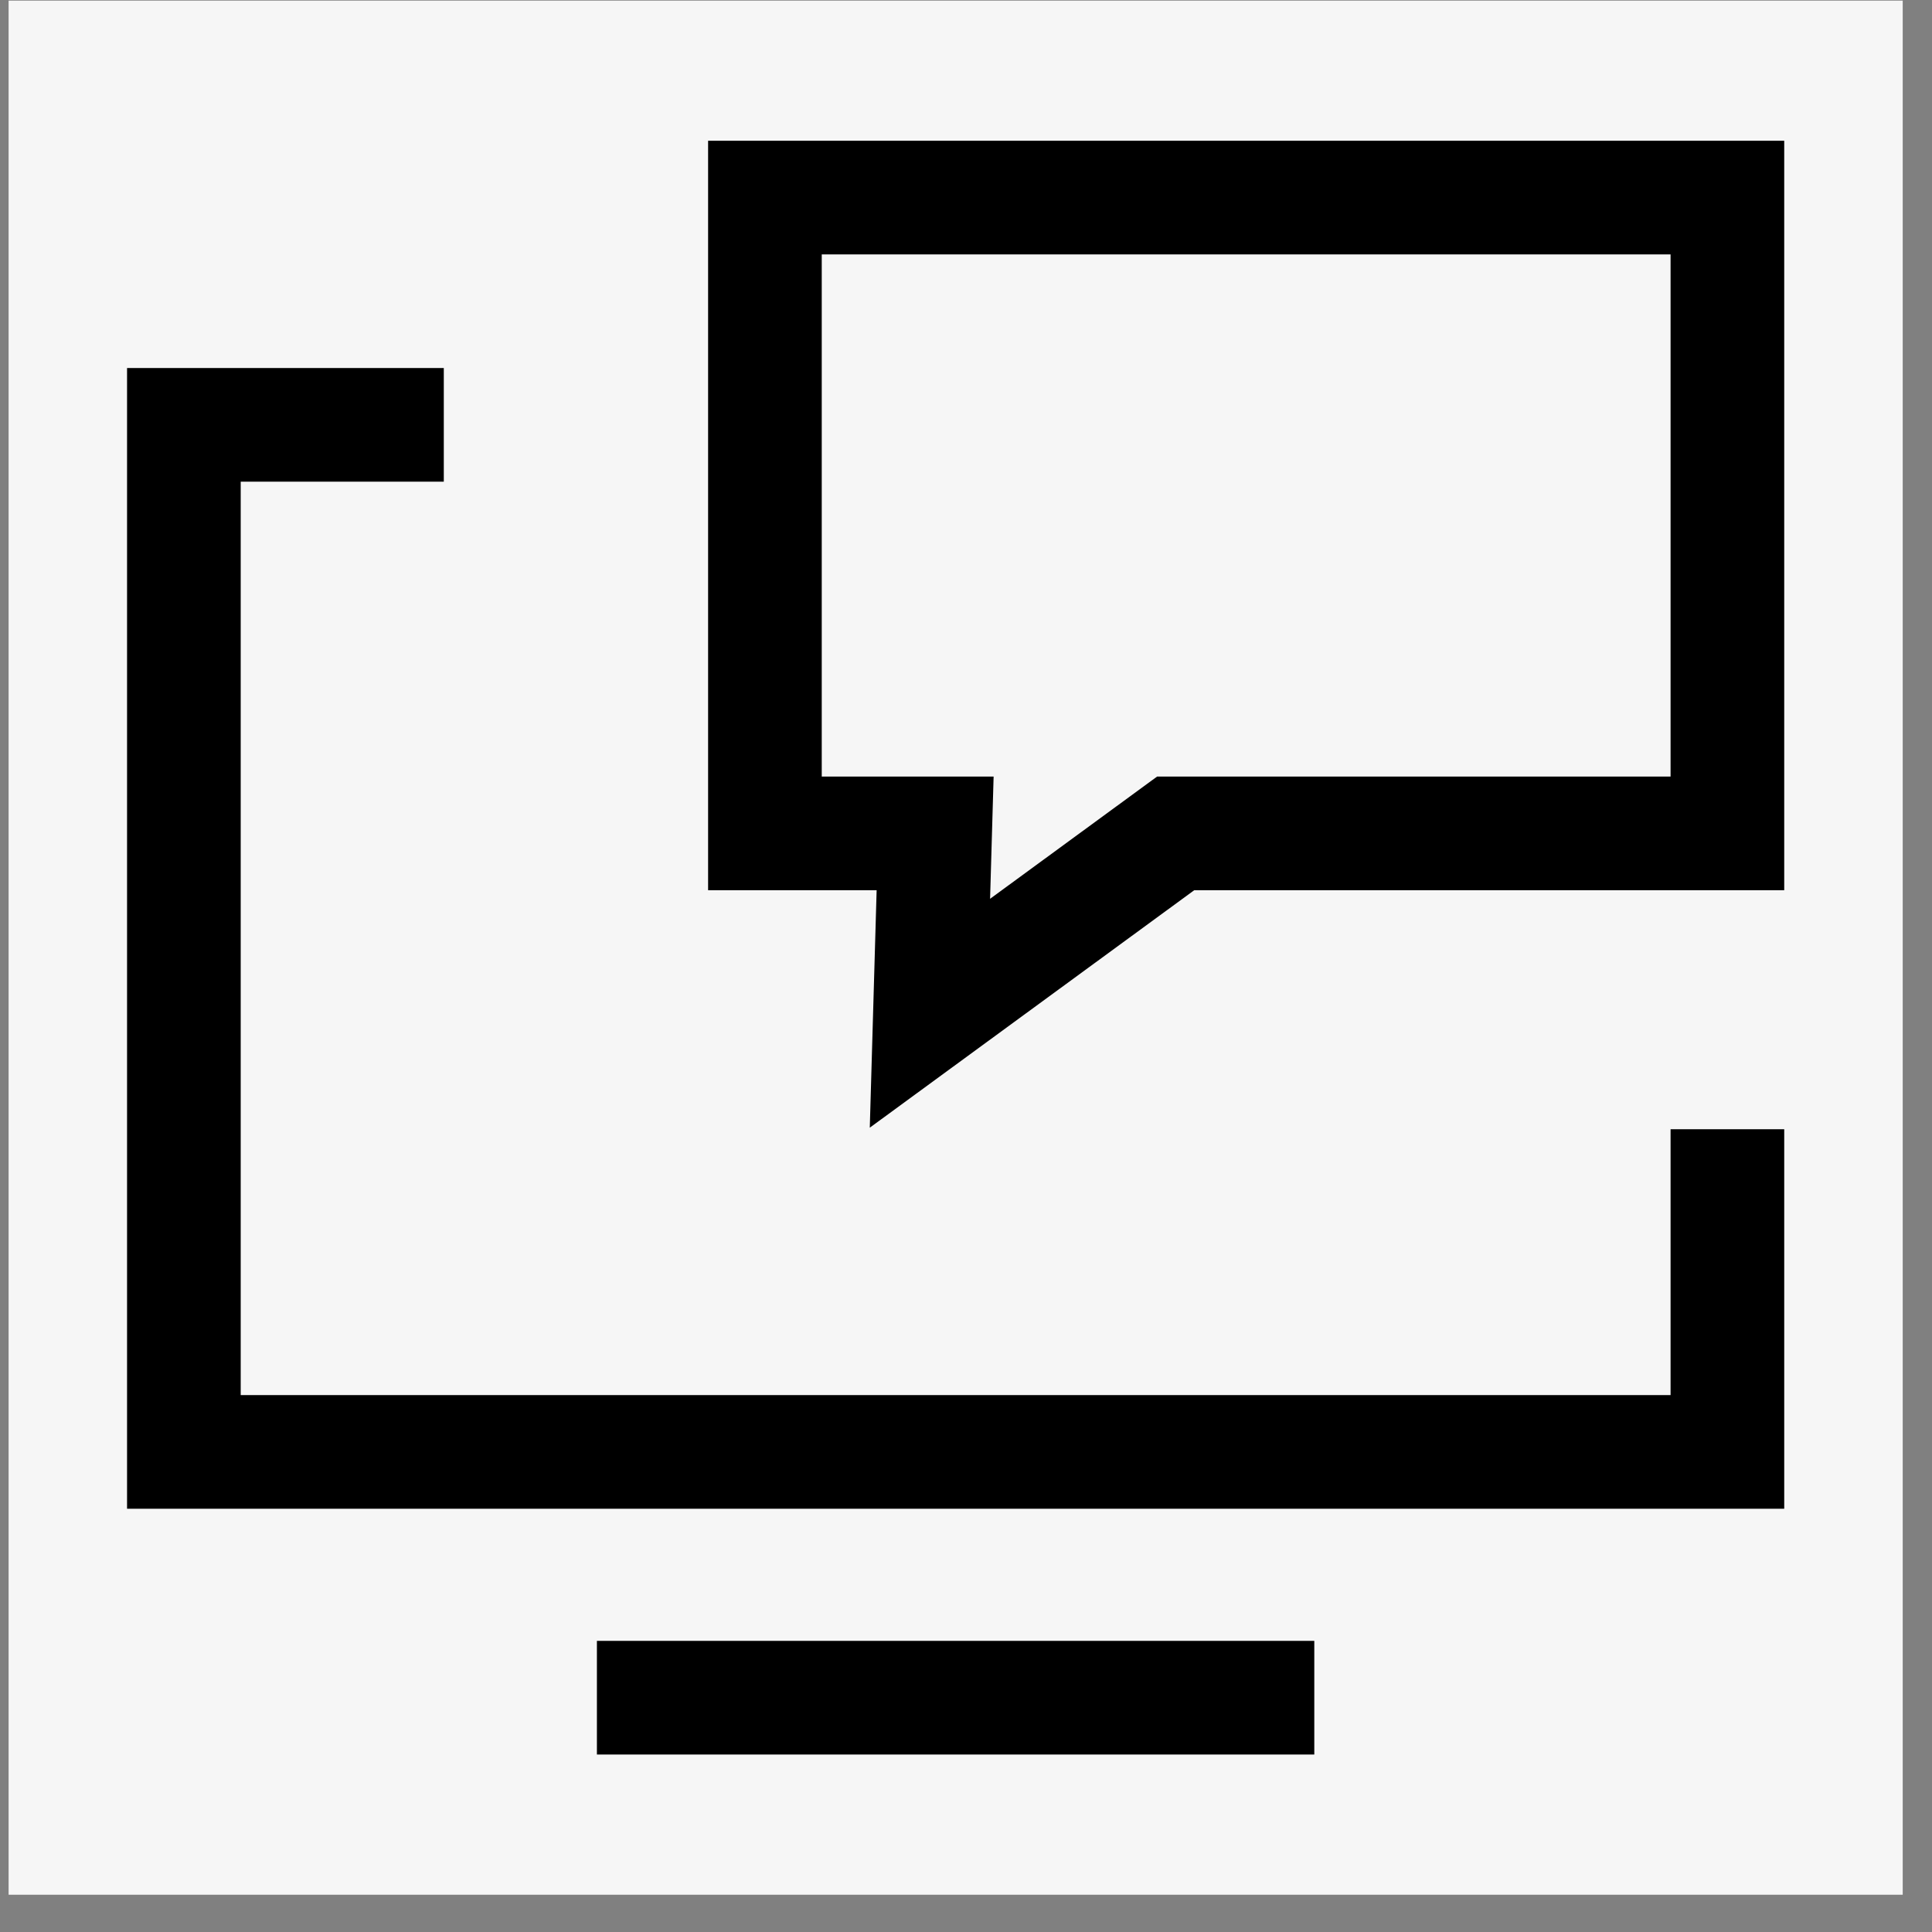 <svg width="51" height="51" viewBox="0 0 51 51" fill="none" xmlns="http://www.w3.org/2000/svg">
<rect x="0" y="0" width="51" height="51" fill="#808080" stroke="none"/>
<rect width="50" height="50" transform="translate(0.227 0.016)" fill="#F6F6F6"/>
<path d="M45.599 29.809V38.327H4.854V11.215H11.715" stroke="black" stroke-width="3" stroke-miterlimit="10"/>
<path d="M15.757 44.815L34.694 44.815" stroke="black" stroke-width="3" stroke-miterlimit="10"/>
<path d="M20.192 22H24.685L24.548 26.747L31.034 22H45.599V5.215H20.192V22Z" stroke="black" stroke-width="3"/>
</svg>
